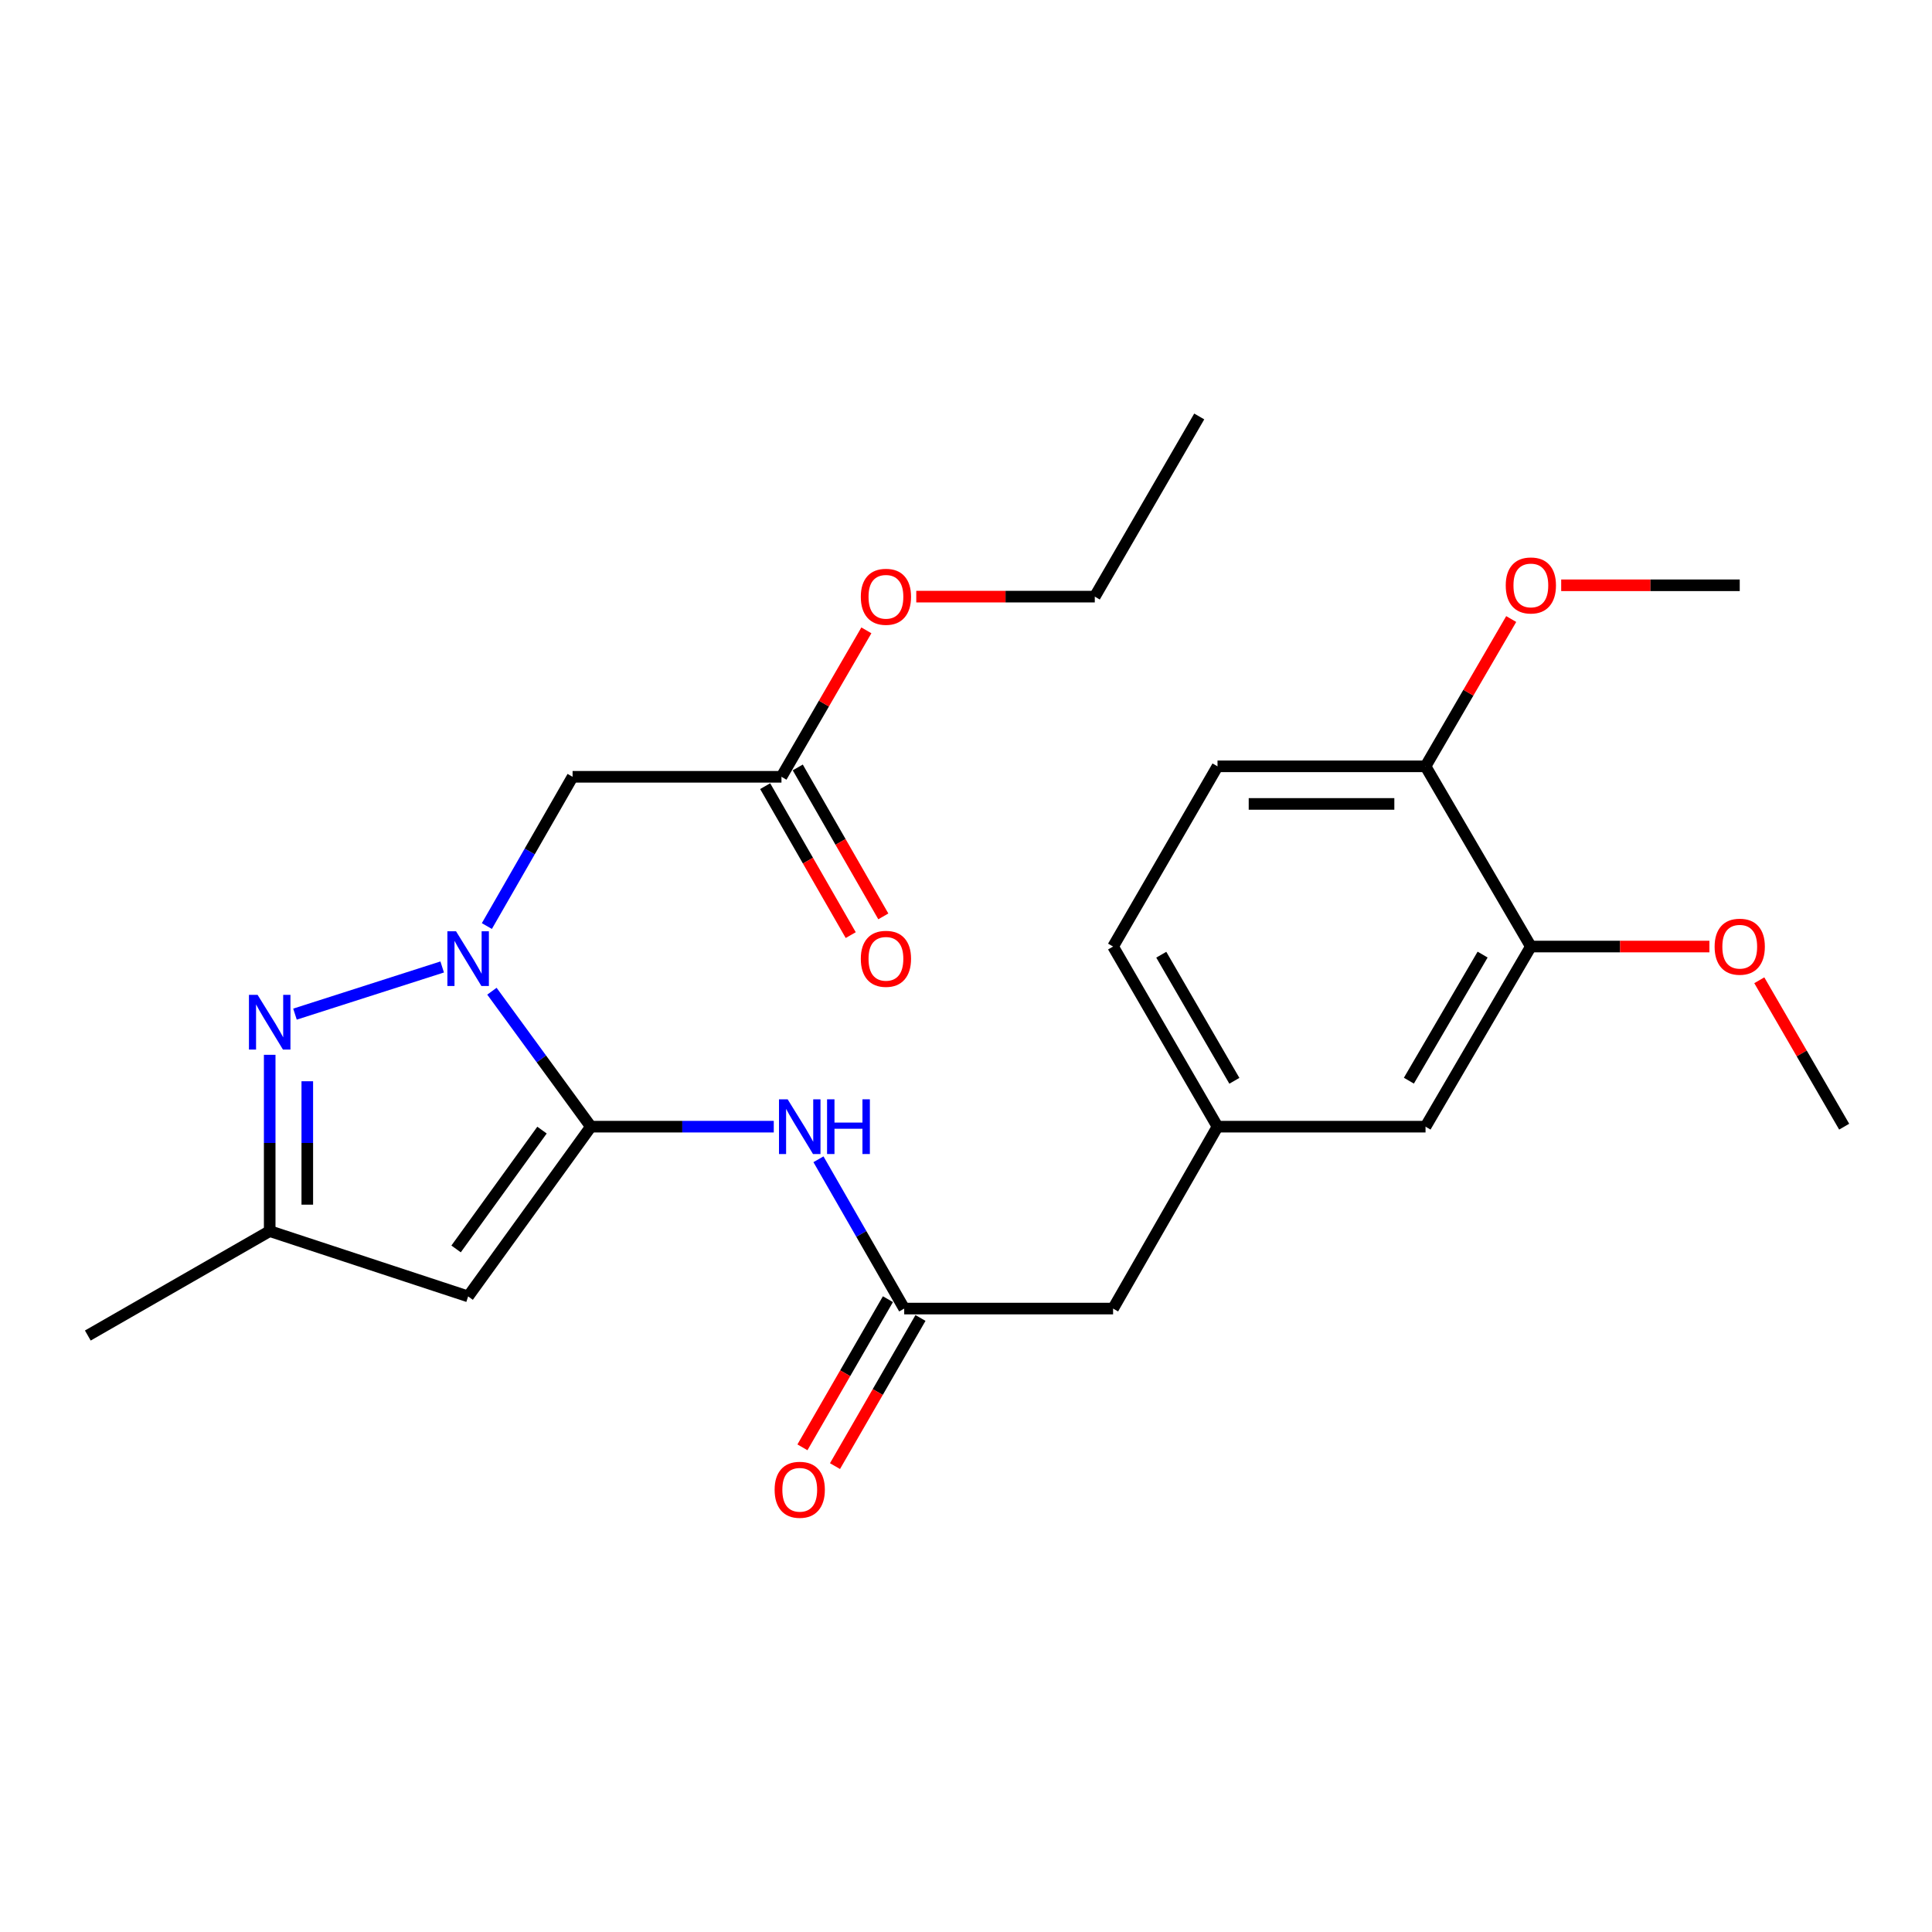 <?xml version='1.0' encoding='iso-8859-1'?>
<svg version='1.1' baseProfile='full'
              xmlns='http://www.w3.org/2000/svg'
                      xmlns:rdkit='http://www.rdkit.org/xml'
                      xmlns:xlink='http://www.w3.org/1999/xlink'
                  xml:space='preserve'
width='1000px' height='1000px' viewBox='0 0 1000 1000'>
<!-- END OF HEADER -->
<rect style='opacity:1.0;fill:#FFFFFF;stroke:none' width='1000' height='1000' x='0' y='0'> </rect>
<path class='bond-0' d='M 254.62,513.051 L 280.229,548.107' style='fill:none;fill-rule:evenodd;stroke:#0000FF;stroke-width:6px;stroke-linecap:butt;stroke-linejoin:miter;stroke-opacity:1' />
<path class='bond-0' d='M 280.229,548.107 L 305.837,583.162' style='fill:none;fill-rule:evenodd;stroke:#000000;stroke-width:6px;stroke-linecap:butt;stroke-linejoin:miter;stroke-opacity:1' />
<path class='bond-1' d='M 228.873,500.503 L 152.679,524.912' style='fill:none;fill-rule:evenodd;stroke:#0000FF;stroke-width:6px;stroke-linecap:butt;stroke-linejoin:miter;stroke-opacity:1' />
<path class='bond-4' d='M 252,479.325 L 274.184,440.697' style='fill:none;fill-rule:evenodd;stroke:#0000FF;stroke-width:6px;stroke-linecap:butt;stroke-linejoin:miter;stroke-opacity:1' />
<path class='bond-4' d='M 274.184,440.697 L 296.368,402.068' style='fill:none;fill-rule:evenodd;stroke:#000000;stroke-width:6px;stroke-linecap:butt;stroke-linejoin:miter;stroke-opacity:1' />
<path class='bond-2' d='M 305.837,583.162 L 242.309,671.023' style='fill:none;fill-rule:evenodd;stroke:#000000;stroke-width:6px;stroke-linecap:butt;stroke-linejoin:miter;stroke-opacity:1' />
<path class='bond-2' d='M 280.541,584.941 L 236.071,646.443' style='fill:none;fill-rule:evenodd;stroke:#000000;stroke-width:6px;stroke-linecap:butt;stroke-linejoin:miter;stroke-opacity:1' />
<path class='bond-3' d='M 305.837,583.162 L 353.169,583.162' style='fill:none;fill-rule:evenodd;stroke:#000000;stroke-width:6px;stroke-linecap:butt;stroke-linejoin:miter;stroke-opacity:1' />
<path class='bond-3' d='M 353.169,583.162 L 400.502,583.162' style='fill:none;fill-rule:evenodd;stroke:#0000FF;stroke-width:6px;stroke-linecap:butt;stroke-linejoin:miter;stroke-opacity:1' />
<path class='bond-5' d='M 139.596,545.966 L 139.596,591.594' style='fill:none;fill-rule:evenodd;stroke:#0000FF;stroke-width:6px;stroke-linecap:butt;stroke-linejoin:miter;stroke-opacity:1' />
<path class='bond-5' d='M 139.596,591.594 L 139.596,637.221' style='fill:none;fill-rule:evenodd;stroke:#000000;stroke-width:6px;stroke-linecap:butt;stroke-linejoin:miter;stroke-opacity:1' />
<path class='bond-5' d='M 159.053,559.654 L 159.053,591.594' style='fill:none;fill-rule:evenodd;stroke:#0000FF;stroke-width:6px;stroke-linecap:butt;stroke-linejoin:miter;stroke-opacity:1' />
<path class='bond-5' d='M 159.053,591.594 L 159.053,623.533' style='fill:none;fill-rule:evenodd;stroke:#000000;stroke-width:6px;stroke-linecap:butt;stroke-linejoin:miter;stroke-opacity:1' />
<path class='bond-25' d='M 242.309,671.023 L 139.596,637.221' style='fill:none;fill-rule:evenodd;stroke:#000000;stroke-width:6px;stroke-linecap:butt;stroke-linejoin:miter;stroke-opacity:1' />
<path class='bond-6' d='M 423.635,600.037 L 445.825,638.675' style='fill:none;fill-rule:evenodd;stroke:#0000FF;stroke-width:6px;stroke-linecap:butt;stroke-linejoin:miter;stroke-opacity:1' />
<path class='bond-6' d='M 445.825,638.675 L 468.014,677.314' style='fill:none;fill-rule:evenodd;stroke:#000000;stroke-width:6px;stroke-linecap:butt;stroke-linejoin:miter;stroke-opacity:1' />
<path class='bond-7' d='M 296.368,402.068 L 404.486,402.068' style='fill:none;fill-rule:evenodd;stroke:#000000;stroke-width:6px;stroke-linecap:butt;stroke-linejoin:miter;stroke-opacity:1' />
<path class='bond-20' d='M 139.596,637.221 L 45.455,691.27' style='fill:none;fill-rule:evenodd;stroke:#000000;stroke-width:6px;stroke-linecap:butt;stroke-linejoin:miter;stroke-opacity:1' />
<path class='bond-11' d='M 459.588,672.452 L 437.464,710.794' style='fill:none;fill-rule:evenodd;stroke:#000000;stroke-width:6px;stroke-linecap:butt;stroke-linejoin:miter;stroke-opacity:1' />
<path class='bond-11' d='M 437.464,710.794 L 415.341,749.136' style='fill:none;fill-rule:evenodd;stroke:#FF0000;stroke-width:6px;stroke-linecap:butt;stroke-linejoin:miter;stroke-opacity:1' />
<path class='bond-11' d='M 476.441,682.176 L 454.318,720.518' style='fill:none;fill-rule:evenodd;stroke:#000000;stroke-width:6px;stroke-linecap:butt;stroke-linejoin:miter;stroke-opacity:1' />
<path class='bond-11' d='M 454.318,720.518 L 432.194,758.86' style='fill:none;fill-rule:evenodd;stroke:#FF0000;stroke-width:6px;stroke-linecap:butt;stroke-linejoin:miter;stroke-opacity:1' />
<path class='bond-14' d='M 468.014,677.314 L 576.132,677.314' style='fill:none;fill-rule:evenodd;stroke:#000000;stroke-width:6px;stroke-linecap:butt;stroke-linejoin:miter;stroke-opacity:1' />
<path class='bond-13' d='M 396.05,406.914 L 418.193,445.462' style='fill:none;fill-rule:evenodd;stroke:#000000;stroke-width:6px;stroke-linecap:butt;stroke-linejoin:miter;stroke-opacity:1' />
<path class='bond-13' d='M 418.193,445.462 L 440.335,484.011' style='fill:none;fill-rule:evenodd;stroke:#FF0000;stroke-width:6px;stroke-linecap:butt;stroke-linejoin:miter;stroke-opacity:1' />
<path class='bond-13' d='M 412.922,397.223 L 435.065,435.771' style='fill:none;fill-rule:evenodd;stroke:#000000;stroke-width:6px;stroke-linecap:butt;stroke-linejoin:miter;stroke-opacity:1' />
<path class='bond-13' d='M 435.065,435.771 L 457.207,474.319' style='fill:none;fill-rule:evenodd;stroke:#FF0000;stroke-width:6px;stroke-linecap:butt;stroke-linejoin:miter;stroke-opacity:1' />
<path class='bond-17' d='M 404.486,402.068 L 426.461,364.168' style='fill:none;fill-rule:evenodd;stroke:#000000;stroke-width:6px;stroke-linecap:butt;stroke-linejoin:miter;stroke-opacity:1' />
<path class='bond-17' d='M 426.461,364.168 L 448.435,326.268' style='fill:none;fill-rule:evenodd;stroke:#FF0000;stroke-width:6px;stroke-linecap:butt;stroke-linejoin:miter;stroke-opacity:1' />
<path class='bond-8' d='M 792.368,489.929 L 737.855,583.162' style='fill:none;fill-rule:evenodd;stroke:#000000;stroke-width:6px;stroke-linecap:butt;stroke-linejoin:miter;stroke-opacity:1' />
<path class='bond-8' d='M 767.395,494.093 L 729.235,559.356' style='fill:none;fill-rule:evenodd;stroke:#000000;stroke-width:6px;stroke-linecap:butt;stroke-linejoin:miter;stroke-opacity:1' />
<path class='bond-18' d='M 792.368,489.929 L 838.576,489.929' style='fill:none;fill-rule:evenodd;stroke:#000000;stroke-width:6px;stroke-linecap:butt;stroke-linejoin:miter;stroke-opacity:1' />
<path class='bond-18' d='M 838.576,489.929 L 884.783,489.929' style='fill:none;fill-rule:evenodd;stroke:#FF0000;stroke-width:6px;stroke-linecap:butt;stroke-linejoin:miter;stroke-opacity:1' />
<path class='bond-26' d='M 792.368,489.929 L 737.855,396.653' style='fill:none;fill-rule:evenodd;stroke:#000000;stroke-width:6px;stroke-linecap:butt;stroke-linejoin:miter;stroke-opacity:1' />
<path class='bond-9' d='M 737.855,396.653 L 630.181,396.653' style='fill:none;fill-rule:evenodd;stroke:#000000;stroke-width:6px;stroke-linecap:butt;stroke-linejoin:miter;stroke-opacity:1' />
<path class='bond-9' d='M 721.704,416.11 L 646.332,416.11' style='fill:none;fill-rule:evenodd;stroke:#000000;stroke-width:6px;stroke-linecap:butt;stroke-linejoin:miter;stroke-opacity:1' />
<path class='bond-19' d='M 737.855,396.653 L 760.03,358.533' style='fill:none;fill-rule:evenodd;stroke:#000000;stroke-width:6px;stroke-linecap:butt;stroke-linejoin:miter;stroke-opacity:1' />
<path class='bond-19' d='M 760.03,358.533 L 782.205,320.414' style='fill:none;fill-rule:evenodd;stroke:#FF0000;stroke-width:6px;stroke-linecap:butt;stroke-linejoin:miter;stroke-opacity:1' />
<path class='bond-10' d='M 737.855,583.162 L 630.181,583.162' style='fill:none;fill-rule:evenodd;stroke:#000000;stroke-width:6px;stroke-linecap:butt;stroke-linejoin:miter;stroke-opacity:1' />
<path class='bond-12' d='M 630.181,583.162 L 576.132,677.314' style='fill:none;fill-rule:evenodd;stroke:#000000;stroke-width:6px;stroke-linecap:butt;stroke-linejoin:miter;stroke-opacity:1' />
<path class='bond-16' d='M 630.181,583.162 L 576.132,489.929' style='fill:none;fill-rule:evenodd;stroke:#000000;stroke-width:6px;stroke-linecap:butt;stroke-linejoin:miter;stroke-opacity:1' />
<path class='bond-16' d='M 638.907,559.419 L 601.073,494.156' style='fill:none;fill-rule:evenodd;stroke:#000000;stroke-width:6px;stroke-linecap:butt;stroke-linejoin:miter;stroke-opacity:1' />
<path class='bond-15' d='M 630.181,396.653 L 576.132,489.929' style='fill:none;fill-rule:evenodd;stroke:#000000;stroke-width:6px;stroke-linecap:butt;stroke-linejoin:miter;stroke-opacity:1' />
<path class='bond-21' d='M 474.259,308.814 L 520.461,308.814' style='fill:none;fill-rule:evenodd;stroke:#FF0000;stroke-width:6px;stroke-linecap:butt;stroke-linejoin:miter;stroke-opacity:1' />
<path class='bond-21' d='M 520.461,308.814 L 566.663,308.814' style='fill:none;fill-rule:evenodd;stroke:#000000;stroke-width:6px;stroke-linecap:butt;stroke-linejoin:miter;stroke-opacity:1' />
<path class='bond-22' d='M 910.607,507.383 L 932.576,545.273' style='fill:none;fill-rule:evenodd;stroke:#FF0000;stroke-width:6px;stroke-linecap:butt;stroke-linejoin:miter;stroke-opacity:1' />
<path class='bond-22' d='M 932.576,545.273 L 954.545,583.162' style='fill:none;fill-rule:evenodd;stroke:#000000;stroke-width:6px;stroke-linecap:butt;stroke-linejoin:miter;stroke-opacity:1' />
<path class='bond-23' d='M 808.071,302.944 L 854.279,302.944' style='fill:none;fill-rule:evenodd;stroke:#FF0000;stroke-width:6px;stroke-linecap:butt;stroke-linejoin:miter;stroke-opacity:1' />
<path class='bond-23' d='M 854.279,302.944 L 900.486,302.944' style='fill:none;fill-rule:evenodd;stroke:#000000;stroke-width:6px;stroke-linecap:butt;stroke-linejoin:miter;stroke-opacity:1' />
<path class='bond-24' d='M 566.663,308.814 L 620.722,215.559' style='fill:none;fill-rule:evenodd;stroke:#000000;stroke-width:6px;stroke-linecap:butt;stroke-linejoin:miter;stroke-opacity:1' />
<path  class='atom-0' d='M 236.049 482.039
L 245.329 497.039
Q 246.249 498.519, 247.729 501.199
Q 249.209 503.879, 249.289 504.039
L 249.289 482.039
L 253.049 482.039
L 253.049 510.359
L 249.169 510.359
L 239.209 493.959
Q 238.049 492.039, 236.809 489.839
Q 235.609 487.639, 235.249 486.959
L 235.249 510.359
L 231.569 510.359
L 231.569 482.039
L 236.049 482.039
' fill='#0000FF'/>
<path  class='atom-2' d='M 133.336 514.943
L 142.616 529.943
Q 143.536 531.423, 145.016 534.103
Q 146.496 536.783, 146.576 536.943
L 146.576 514.943
L 150.336 514.943
L 150.336 543.263
L 146.456 543.263
L 136.496 526.863
Q 135.336 524.943, 134.096 522.743
Q 132.896 520.543, 132.536 519.863
L 132.536 543.263
L 128.856 543.263
L 128.856 514.943
L 133.336 514.943
' fill='#0000FF'/>
<path  class='atom-4' d='M 407.684 569.002
L 416.964 584.002
Q 417.884 585.482, 419.364 588.162
Q 420.844 590.842, 420.924 591.002
L 420.924 569.002
L 424.684 569.002
L 424.684 597.322
L 420.804 597.322
L 410.844 580.922
Q 409.684 579.002, 408.444 576.802
Q 407.244 574.602, 406.884 573.922
L 406.884 597.322
L 403.204 597.322
L 403.204 569.002
L 407.684 569.002
' fill='#0000FF'/>
<path  class='atom-4' d='M 428.084 569.002
L 431.924 569.002
L 431.924 581.042
L 446.404 581.042
L 446.404 569.002
L 450.244 569.002
L 450.244 597.322
L 446.404 597.322
L 446.404 584.242
L 431.924 584.242
L 431.924 597.322
L 428.084 597.322
L 428.084 569.002
' fill='#0000FF'/>
<path  class='atom-12' d='M 400.944 771.103
Q 400.944 764.303, 404.304 760.503
Q 407.664 756.703, 413.944 756.703
Q 420.224 756.703, 423.584 760.503
Q 426.944 764.303, 426.944 771.103
Q 426.944 777.983, 423.544 781.903
Q 420.144 785.783, 413.944 785.783
Q 407.704 785.783, 404.304 781.903
Q 400.944 778.023, 400.944 771.103
M 413.944 782.583
Q 418.264 782.583, 420.584 779.703
Q 422.944 776.783, 422.944 771.103
Q 422.944 765.543, 420.584 762.743
Q 418.264 759.903, 413.944 759.903
Q 409.624 759.903, 407.264 762.703
Q 404.944 765.503, 404.944 771.103
Q 404.944 776.823, 407.264 779.703
Q 409.624 782.583, 413.944 782.583
' fill='#FF0000'/>
<path  class='atom-14' d='M 445.556 496.279
Q 445.556 489.479, 448.916 485.679
Q 452.276 481.879, 458.556 481.879
Q 464.836 481.879, 468.196 485.679
Q 471.556 489.479, 471.556 496.279
Q 471.556 503.159, 468.156 507.079
Q 464.756 510.959, 458.556 510.959
Q 452.316 510.959, 448.916 507.079
Q 445.556 503.199, 445.556 496.279
M 458.556 507.759
Q 462.876 507.759, 465.196 504.879
Q 467.556 501.959, 467.556 496.279
Q 467.556 490.719, 465.196 487.919
Q 462.876 485.079, 458.556 485.079
Q 454.236 485.079, 451.876 487.879
Q 449.556 490.679, 449.556 496.279
Q 449.556 501.999, 451.876 504.879
Q 454.236 507.759, 458.556 507.759
' fill='#FF0000'/>
<path  class='atom-18' d='M 445.556 308.894
Q 445.556 302.094, 448.916 298.294
Q 452.276 294.494, 458.556 294.494
Q 464.836 294.494, 468.196 298.294
Q 471.556 302.094, 471.556 308.894
Q 471.556 315.774, 468.156 319.694
Q 464.756 323.574, 458.556 323.574
Q 452.316 323.574, 448.916 319.694
Q 445.556 315.814, 445.556 308.894
M 458.556 320.374
Q 462.876 320.374, 465.196 317.494
Q 467.556 314.574, 467.556 308.894
Q 467.556 303.334, 465.196 300.534
Q 462.876 297.694, 458.556 297.694
Q 454.236 297.694, 451.876 300.494
Q 449.556 303.294, 449.556 308.894
Q 449.556 314.614, 451.876 317.494
Q 454.236 320.374, 458.556 320.374
' fill='#FF0000'/>
<path  class='atom-19' d='M 887.486 490.009
Q 887.486 483.209, 890.846 479.409
Q 894.206 475.609, 900.486 475.609
Q 906.766 475.609, 910.126 479.409
Q 913.486 483.209, 913.486 490.009
Q 913.486 496.889, 910.086 500.809
Q 906.686 504.689, 900.486 504.689
Q 894.246 504.689, 890.846 500.809
Q 887.486 496.929, 887.486 490.009
M 900.486 501.489
Q 904.806 501.489, 907.126 498.609
Q 909.486 495.689, 909.486 490.009
Q 909.486 484.449, 907.126 481.649
Q 904.806 478.809, 900.486 478.809
Q 896.166 478.809, 893.806 481.609
Q 891.486 484.409, 891.486 490.009
Q 891.486 495.729, 893.806 498.609
Q 896.166 501.489, 900.486 501.489
' fill='#FF0000'/>
<path  class='atom-20' d='M 779.368 303.024
Q 779.368 296.224, 782.728 292.424
Q 786.088 288.624, 792.368 288.624
Q 798.648 288.624, 802.008 292.424
Q 805.368 296.224, 805.368 303.024
Q 805.368 309.904, 801.968 313.824
Q 798.568 317.704, 792.368 317.704
Q 786.128 317.704, 782.728 313.824
Q 779.368 309.944, 779.368 303.024
M 792.368 314.504
Q 796.688 314.504, 799.008 311.624
Q 801.368 308.704, 801.368 303.024
Q 801.368 297.464, 799.008 294.664
Q 796.688 291.824, 792.368 291.824
Q 788.048 291.824, 785.688 294.624
Q 783.368 297.424, 783.368 303.024
Q 783.368 308.744, 785.688 311.624
Q 788.048 314.504, 792.368 314.504
' fill='#FF0000'/>
</svg>
